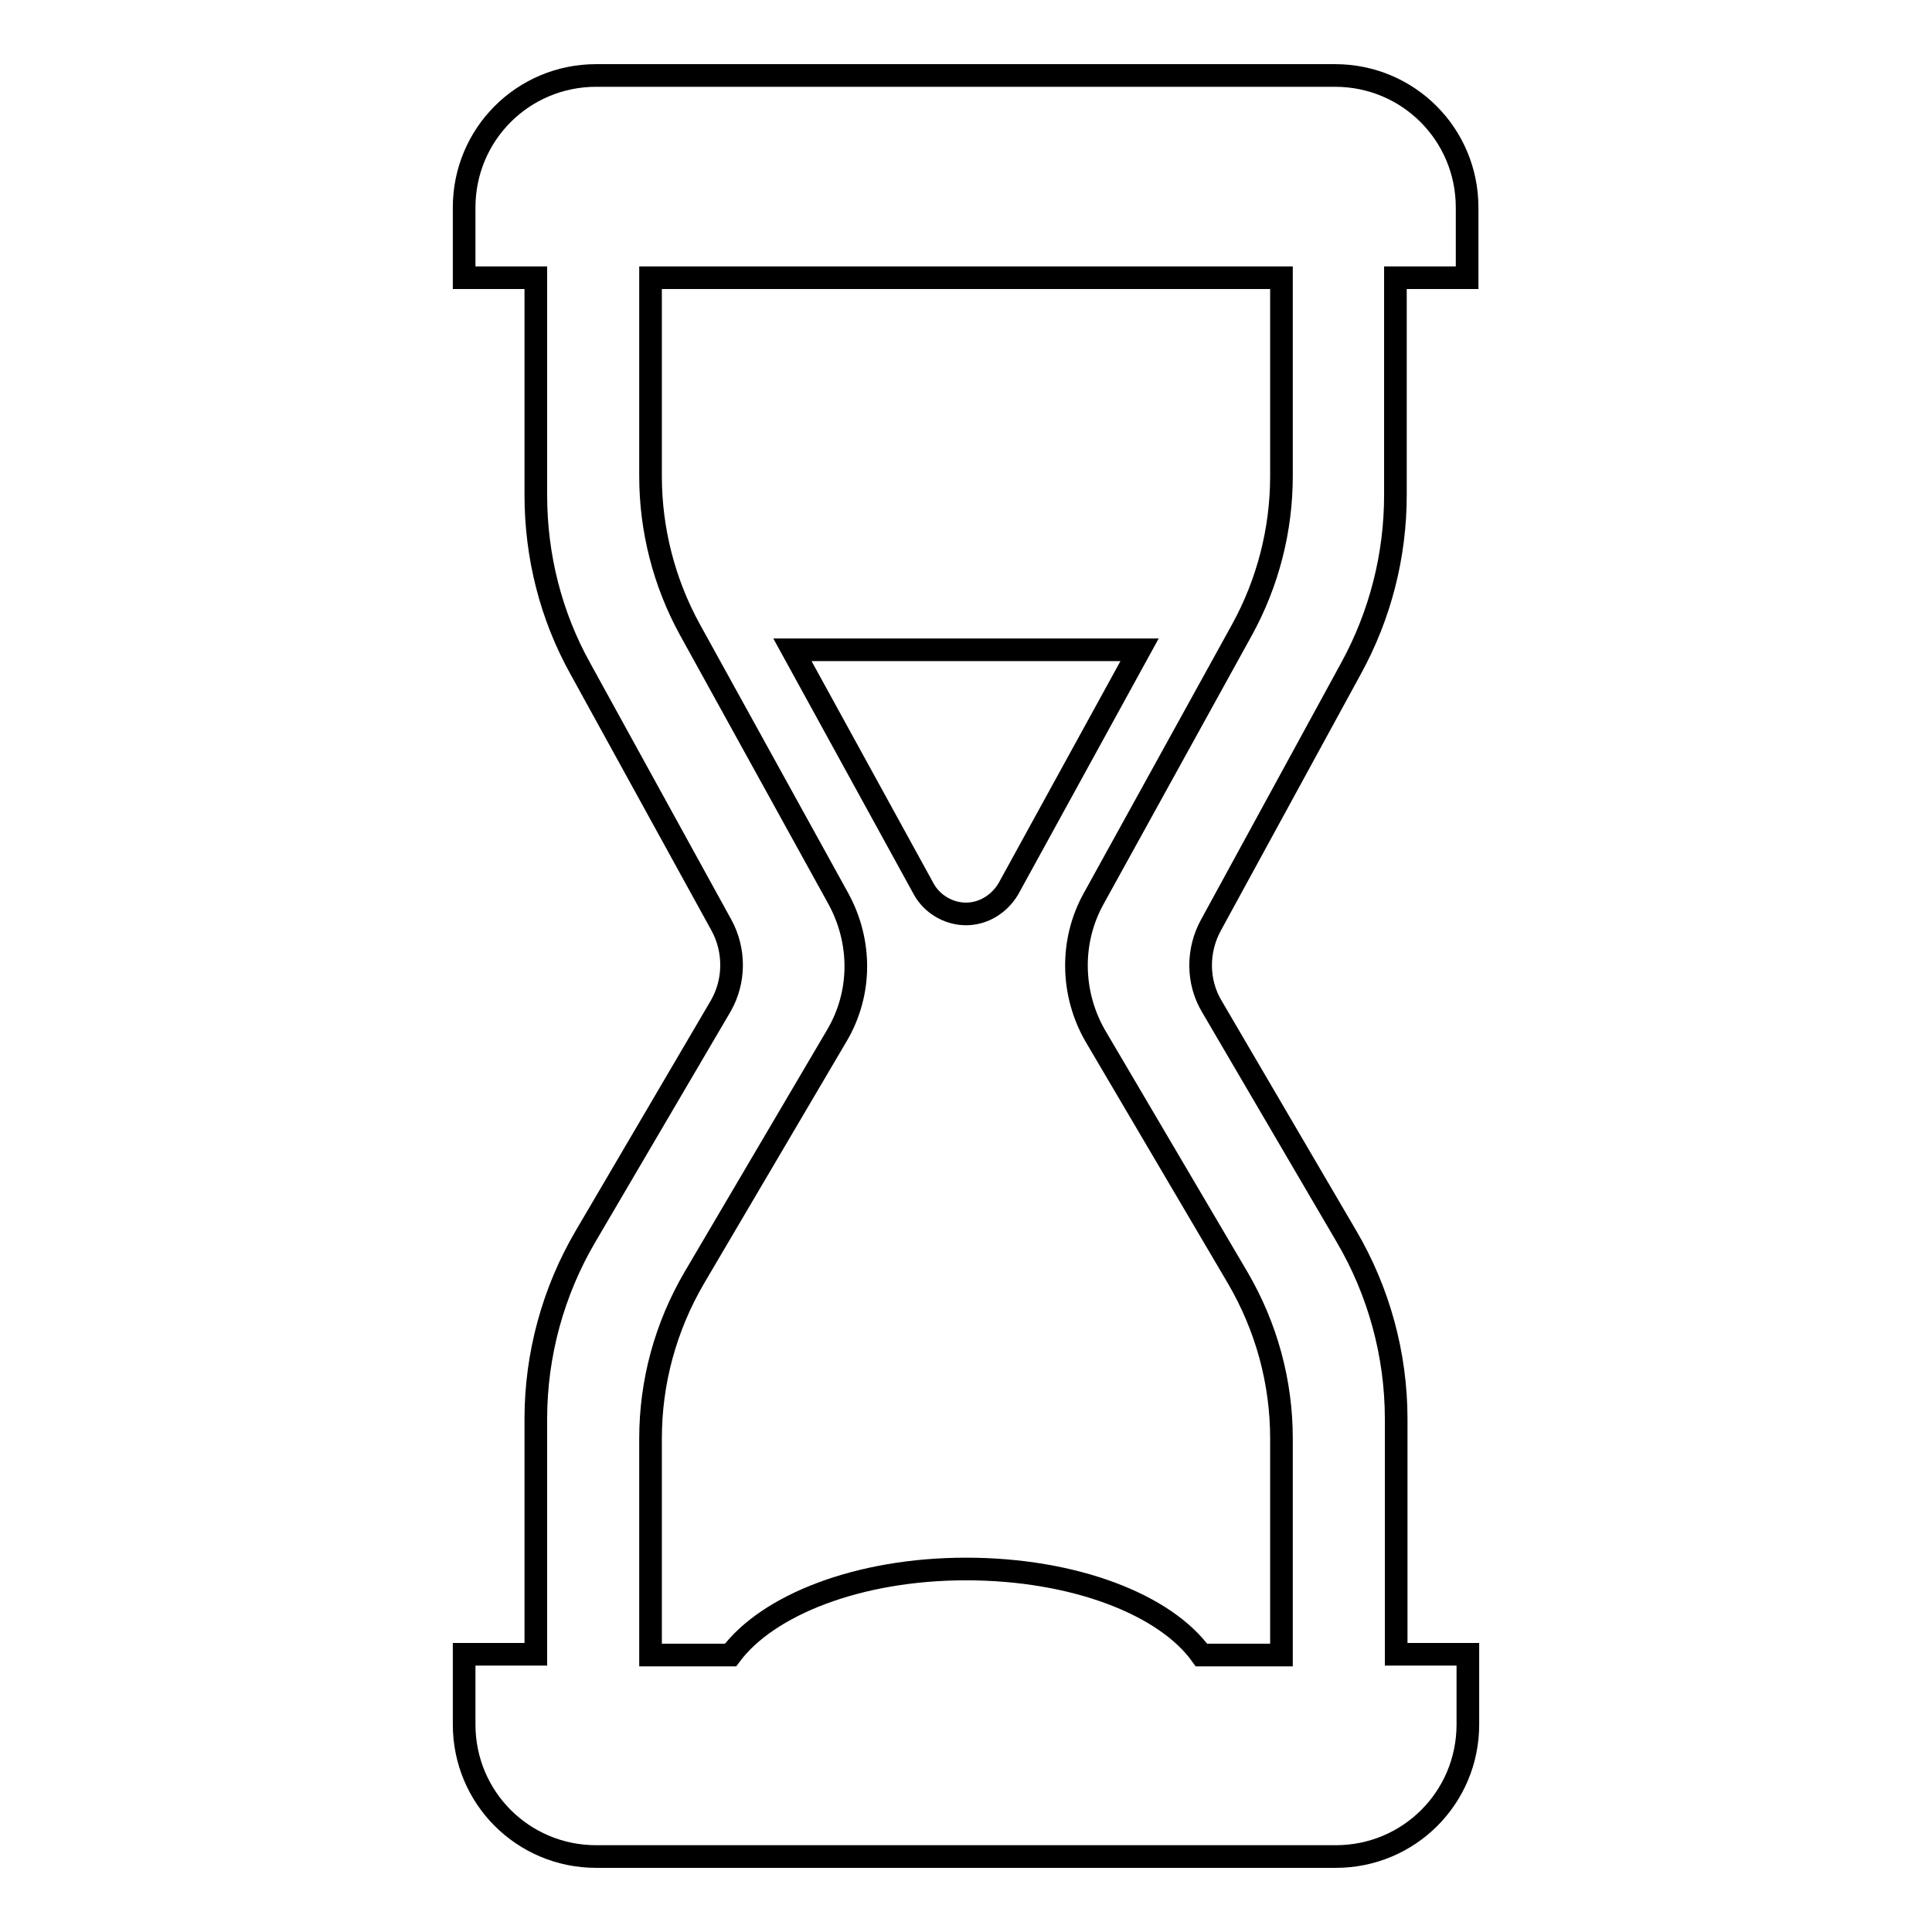 <?xml version="1.0" encoding="utf-8"?>
<!-- Svg Vector Icons : http://www.onlinewebfonts.com/icon -->
<!DOCTYPE svg PUBLIC "-//W3C//DTD SVG 1.1//EN" "http://www.w3.org/Graphics/SVG/1.1/DTD/svg11.dtd">
<svg version="1.1" xmlns="http://www.w3.org/2000/svg" xmlns:xlink="http://www.w3.org/1999/xlink" x="0px" y="0px" viewBox="0 0 256 256" enable-background="new 0 0 256 256" xml:space="preserve">
<g><g><g><g><g><g><g><path stroke-width="3" fill-opacity="0" stroke="#000000"  d="M184.9,36.8h9.5v-9.3c0-9.7-7.8-17.5-17.5-17.5H79c-9.7,0-17.5,7.8-17.5,17.5v9.3h9.5v28.8c0,8.1,2,16,5.9,23l18.7,34c1.8,3.3,1.8,7.4-0.1,10.7l-17.9,30.5c-4.3,7.3-6.6,15.7-6.6,24.2v31.2h-9.5v9.3c0,9.7,7.8,17.5,17.5,17.5H177c9.7,0,17.5-7.8,17.5-17.5v-9.3h-9.5V188c0-8.5-2.3-16.9-6.6-24.2l-17.8-30.4c-2-3.3-2-7.5-0.1-10.9L179,88.6c3.9-7.1,5.9-15,5.9-23L184.9,36.8L184.9,36.8z M169.8,63.1c0,7.1-1.8,14.1-5.2,20.3l-19.7,35.7c-3.1,5.6-3,12.5,0.2,18.1l18.9,32.1c3.8,6.5,5.8,13.8,5.8,21.3v28.7h-10.6c-4.8-6.7-16.9-11.4-31.2-11.4c-14.3,0-26.3,4.8-31.2,11.4H86.2v-28.7c0-7.5,2-14.8,5.8-21.3l18.9-32.1c3.3-5.6,3.3-12.4,0.2-18.1L91.4,83.4c-3.4-6.2-5.2-13.2-5.2-20.3V36.8h83.6L169.8,63.1L169.8,63.1z"/></g></g></g><g><g><g><path stroke-width="3" fill-opacity="0" stroke="#000000"  d="M151,86.1h-46l17.4,31.7c1.1,2,3.3,3.3,5.6,3.3c2.3,0,4.4-1.3,5.6-3.3L151,86.1z"/></g></g></g></g></g><g></g><g></g><g></g><g></g><g></g><g></g><g></g><g></g><g></g><g></g><g></g><g></g><g></g><g></g><g></g></g></g>
</svg>